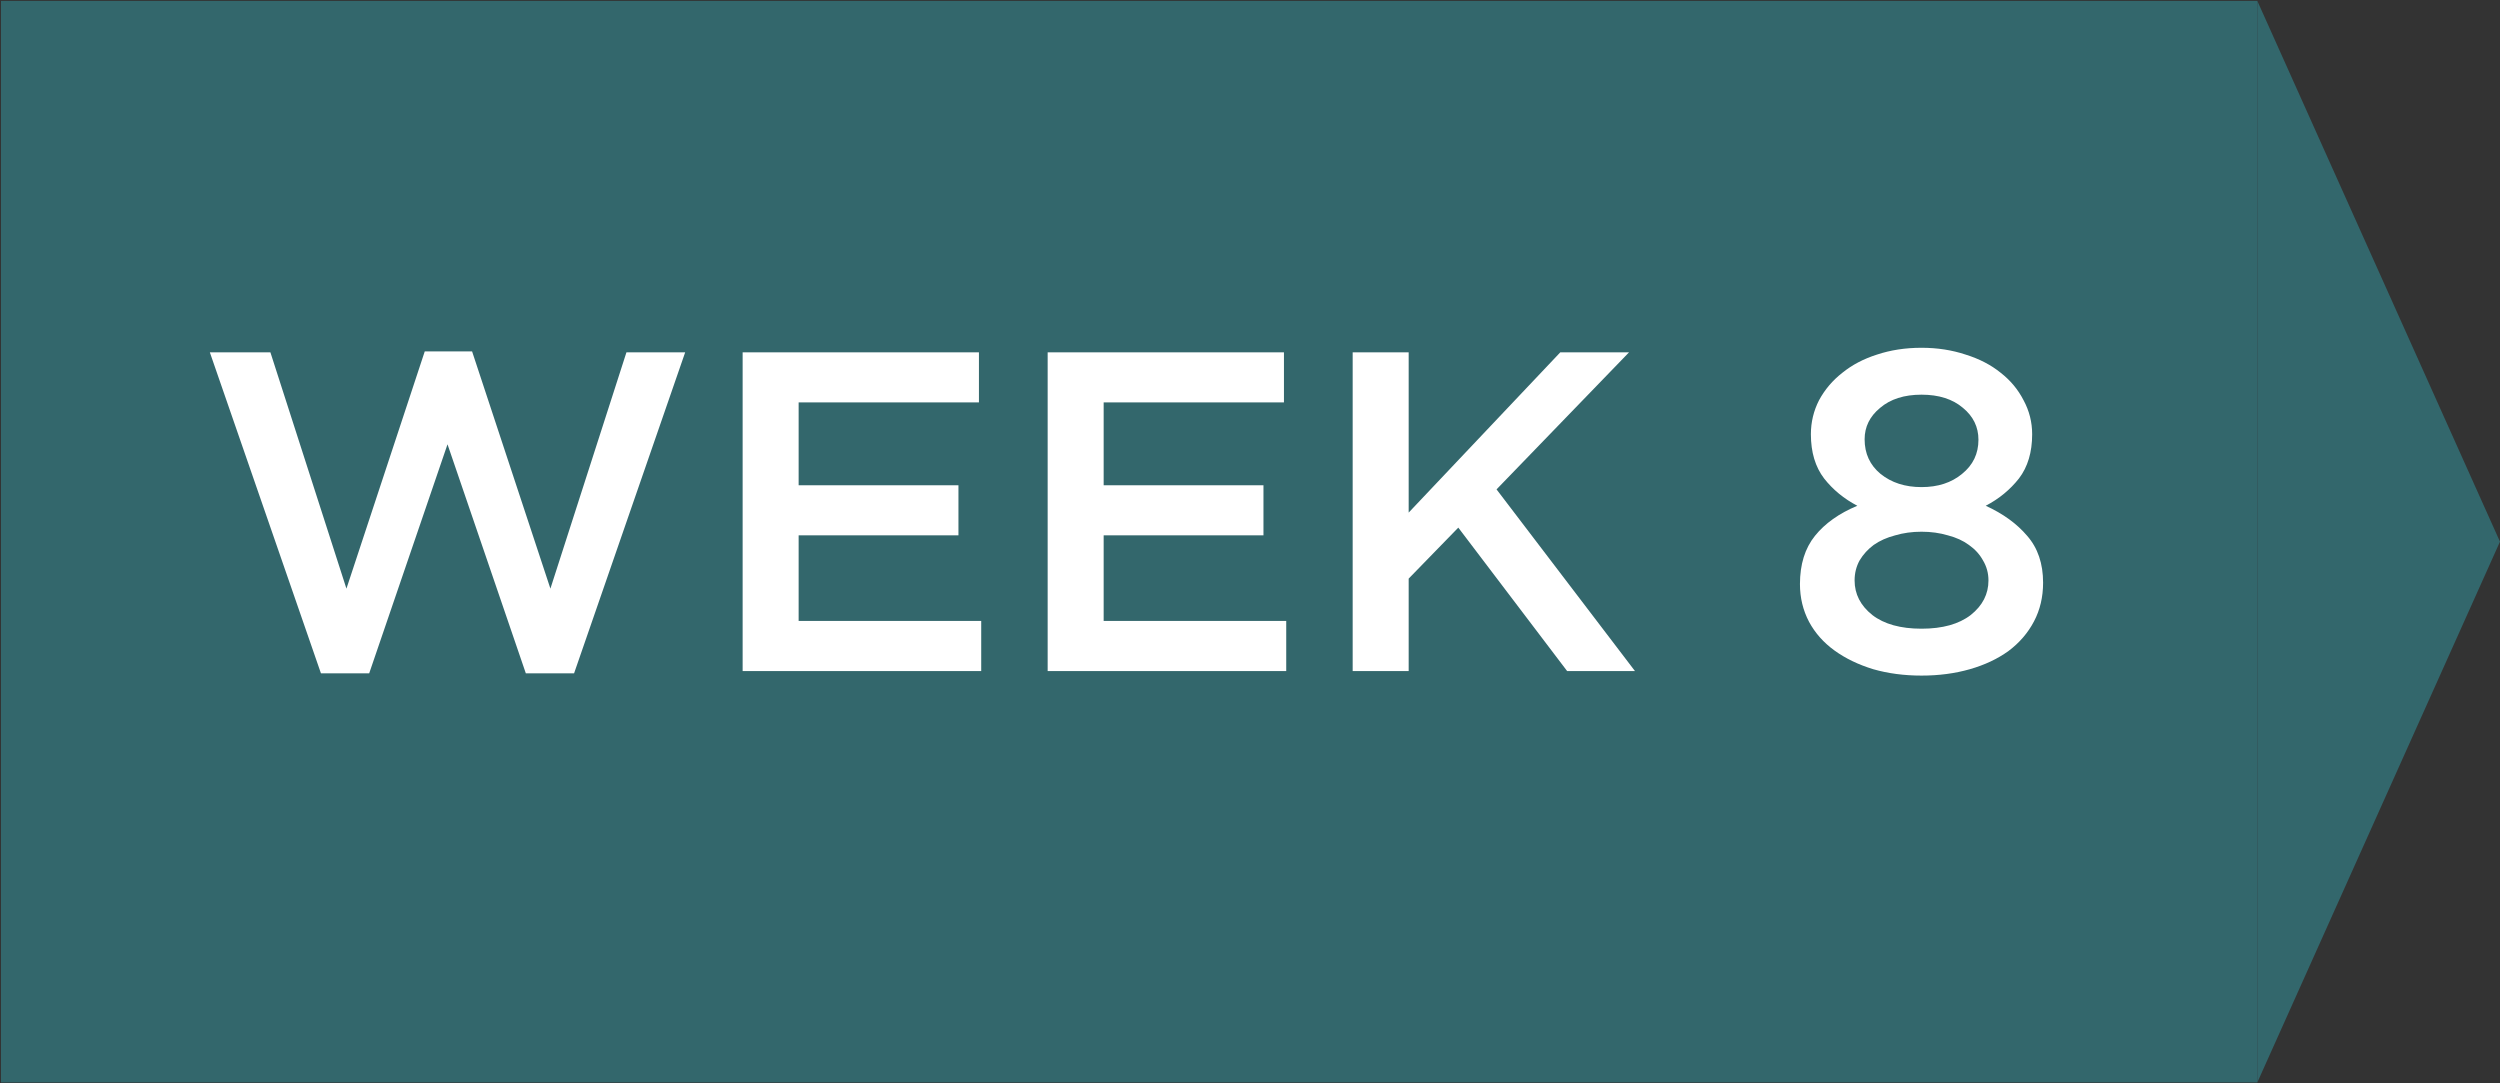 <svg width="1662" height="720" viewBox="0 0 1662 720" fill="none" xmlns="http://www.w3.org/2000/svg">
<rect x="0" y="0" width="1662" height="720" fill="#333333" stroke="none"/>
<rect width="1500" height="719" transform="translate(0.674 0.608)" fill="#33676C"/>
<path d="M230.308 391.323L282.37 233.625H313.849L365.91 391.323L416.458 234.23H455.504L381.65 447.622H349.565L297.504 295.372L245.442 447.622H213.358L139.503 234.23H179.76L230.308 391.323ZM650.799 234.23V267.525H530.936V322.614H637.178V355.909H530.936V412.813H652.312V446.108H493.706V234.23H650.799ZM853.573 234.23V267.525H733.711V322.614H839.952V355.909H733.711V412.813H855.087V446.108H696.481V234.23H853.573ZM994.903 325.338L1086.92 446.108H1041.82L969.477 350.763L936.485 384.664V446.108H899.255V234.23H936.485V340.775L1037.28 234.23H1082.98L994.903 325.338ZM1358.25 387.388C1358.25 396.872 1356.23 405.448 1352.19 413.116C1348.16 420.784 1342.51 427.342 1335.24 432.79C1327.98 438.037 1319.4 442.073 1309.52 444.898C1299.63 447.723 1288.93 449.135 1277.43 449.135C1265.93 449.135 1255.23 447.723 1245.35 444.898C1235.46 441.871 1226.88 437.734 1219.62 432.488C1212.35 427.241 1206.7 420.885 1202.67 413.419C1198.63 405.751 1196.61 397.376 1196.61 388.296C1196.61 375.18 1199.94 364.485 1206.6 356.211C1213.26 347.938 1222.65 341.279 1234.75 336.234C1225.87 331.593 1218.51 325.54 1212.66 318.073C1206.81 310.405 1203.88 300.619 1203.88 288.713C1203.88 280.642 1205.7 273.074 1209.33 266.012C1213.16 258.949 1218.31 252.896 1224.76 247.851C1231.22 242.604 1238.89 238.569 1247.77 235.744C1256.85 232.717 1266.74 231.203 1277.43 231.203C1287.92 231.203 1297.71 232.717 1306.79 235.744C1315.87 238.569 1323.64 242.604 1330.1 247.851C1336.56 252.896 1341.6 258.949 1345.23 266.012C1349.07 273.074 1350.98 280.642 1350.98 288.713C1350.98 300.619 1348.06 310.405 1342.21 318.073C1336.35 325.54 1328.99 331.593 1320.11 336.234C1331.61 341.481 1340.79 348.14 1347.65 356.211C1354.72 364.283 1358.25 374.675 1358.25 387.388ZM1315.27 292.345C1315.27 283.87 1311.84 276.808 1304.98 271.157C1298.11 265.306 1288.93 262.38 1277.43 262.38C1265.93 262.38 1256.75 265.306 1249.89 271.157C1243.03 276.808 1239.6 283.769 1239.6 292.043C1239.6 301.527 1243.13 309.195 1250.19 315.047C1257.45 320.898 1266.53 323.824 1277.43 323.824C1288.33 323.824 1297.31 320.898 1304.37 315.047C1311.63 309.195 1315.27 301.628 1315.27 292.345ZM1321.93 385.874C1321.93 381.032 1320.71 376.592 1318.29 372.556C1316.07 368.521 1312.95 365.09 1308.91 362.265C1305.08 359.44 1300.44 357.321 1294.99 355.909C1289.54 354.294 1283.69 353.487 1277.43 353.487C1271.18 353.487 1265.32 354.294 1259.88 355.909C1254.43 357.321 1249.69 359.44 1245.65 362.265C1241.82 365.09 1238.69 368.521 1236.27 372.556C1234.05 376.592 1232.94 381.032 1232.94 385.874C1232.94 394.955 1236.87 402.623 1244.74 408.878C1252.61 414.932 1263.51 417.959 1277.43 417.959C1291.35 417.959 1302.25 414.932 1310.12 408.878C1317.99 402.623 1321.93 394.955 1321.93 385.874Z" fill="white"/>
<path d="M1661.98 360.108L1500.67 719.608L1500.67 0.608L1661.98 360.108Z" fill="#33676C"/>
</svg>

